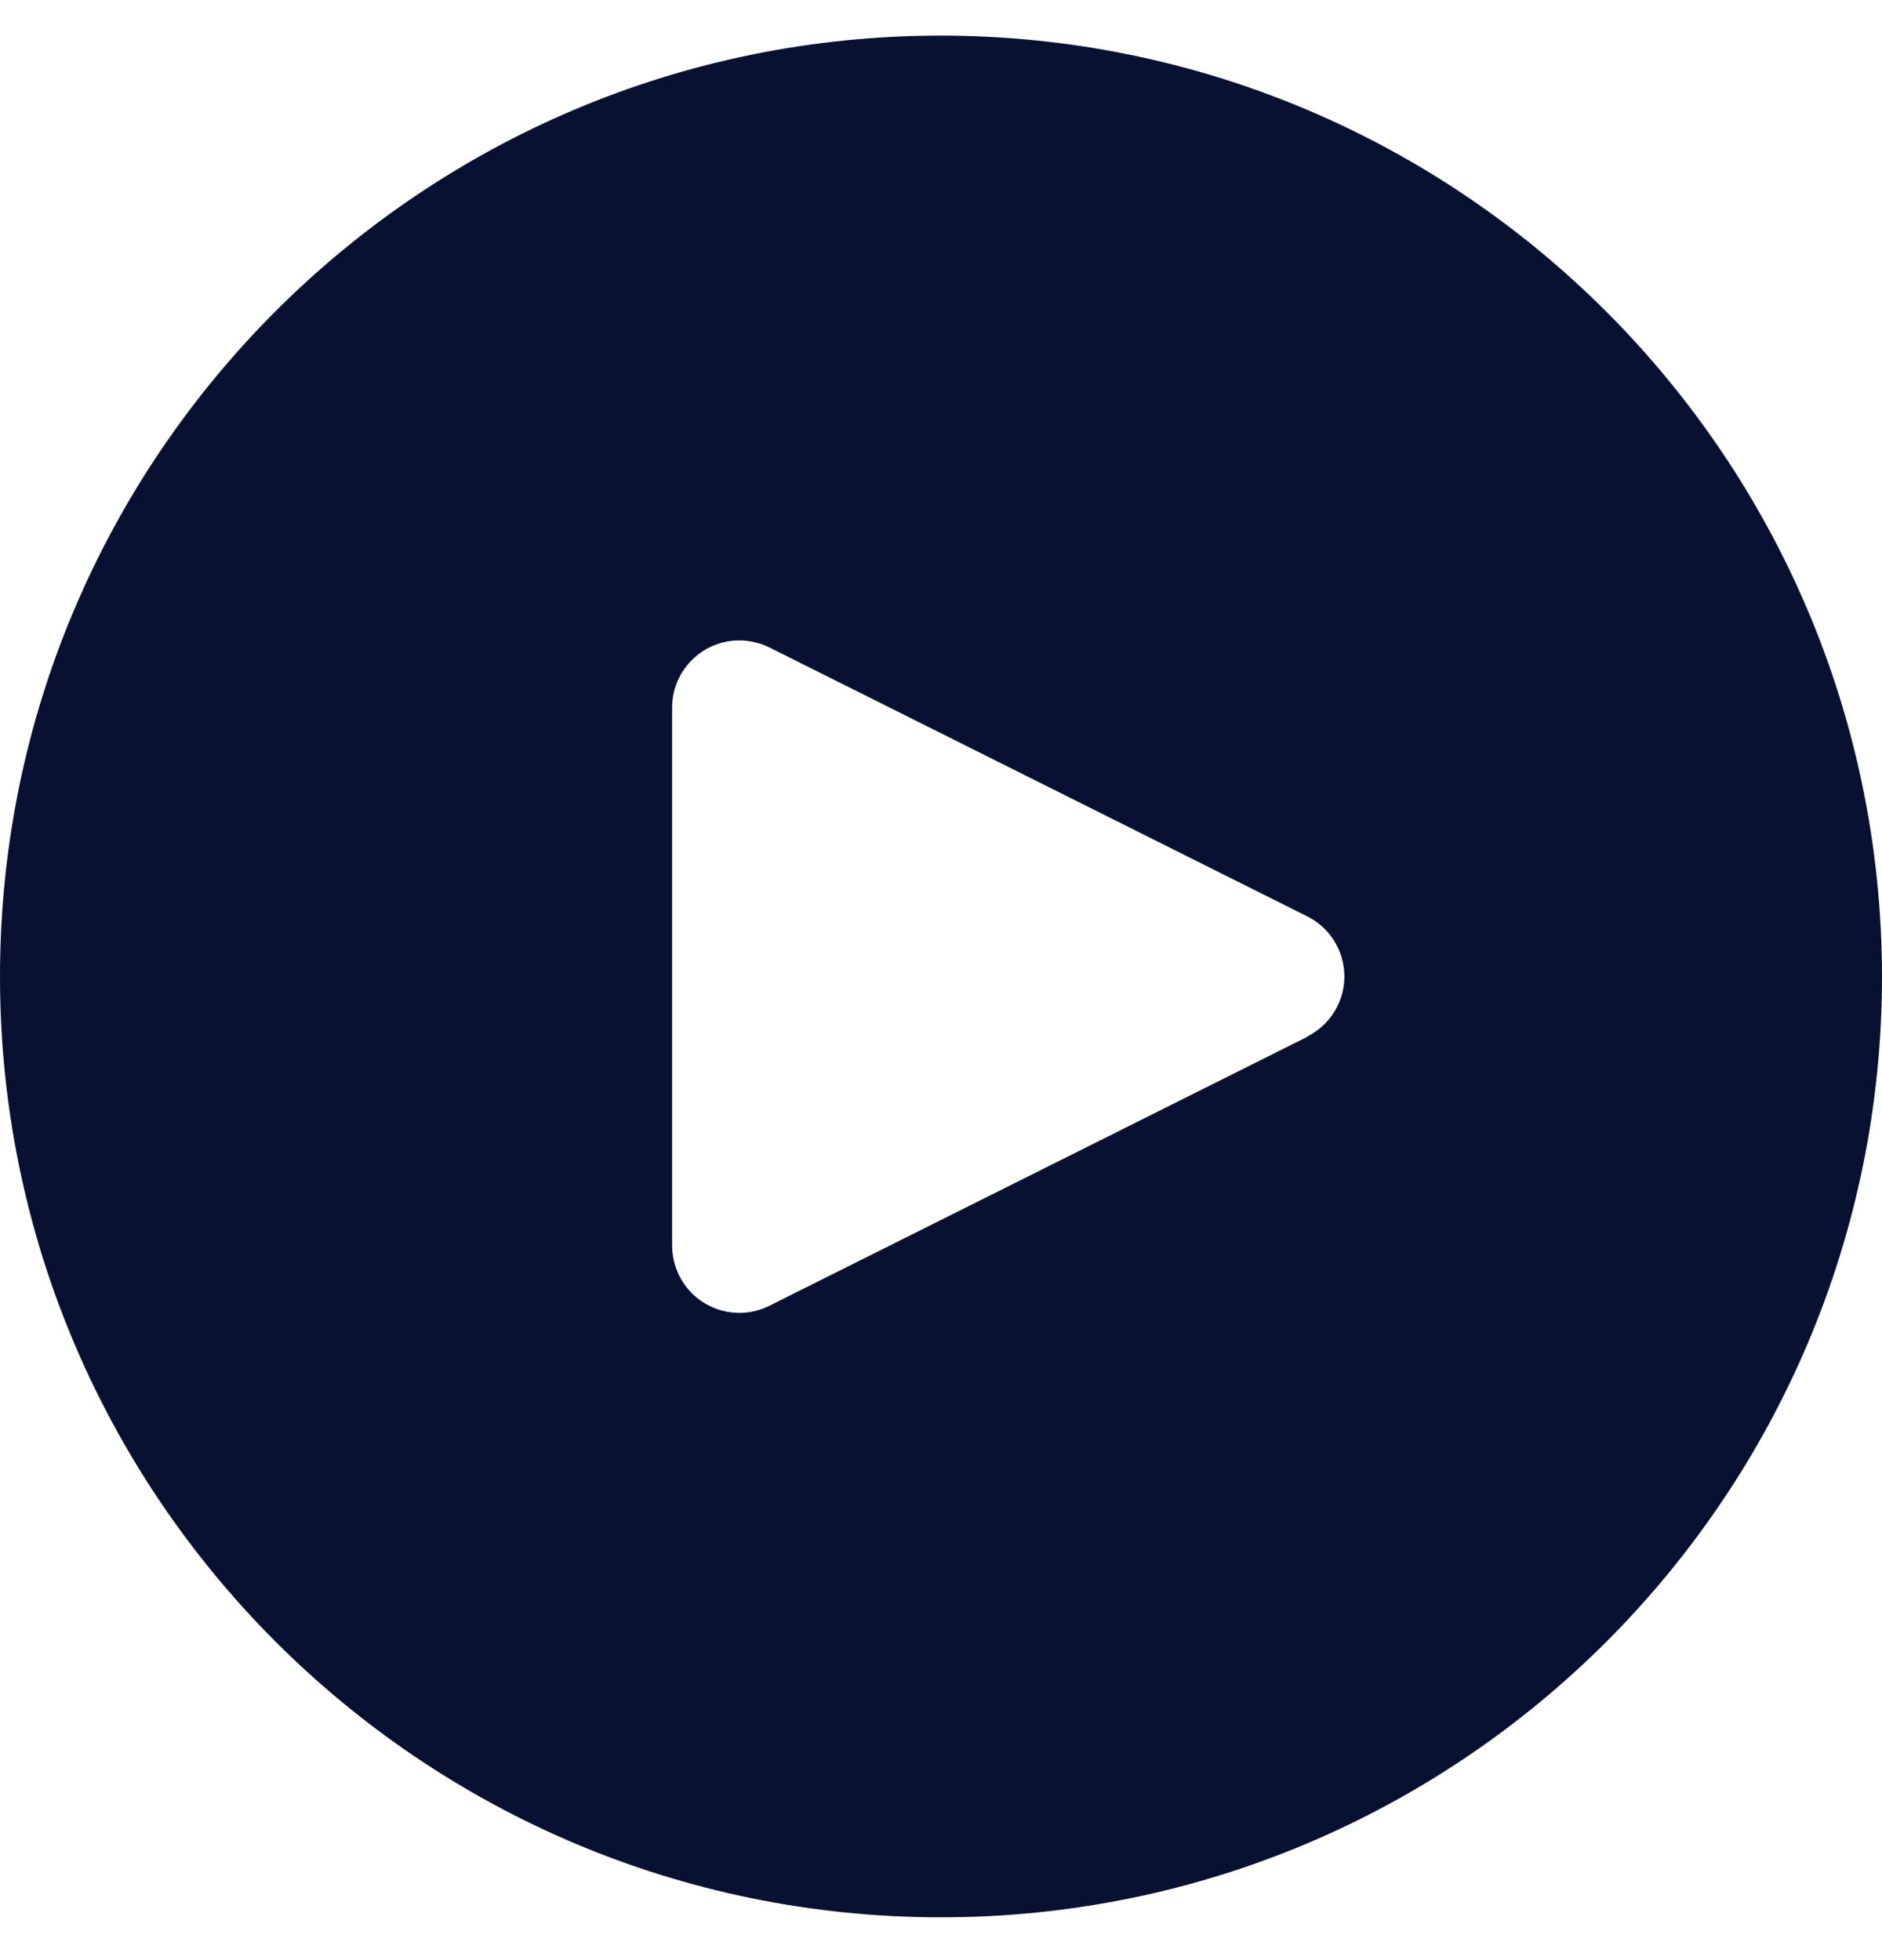 <svg width="24" height="25" viewBox="0 0 24 25" fill="none" xmlns="http://www.w3.org/2000/svg">
<path d="M12 0.454C5.373 0.454 0 5.826 0 12.454C0 19.081 5.373 24.454 12 24.454C18.627 24.454 24 19.081 24 12.454C23.993 5.829 18.625 0.461 12 0.454ZM17.054 12.836C16.971 13.003 16.835 13.138 16.669 13.221V13.225L9.812 16.654C9.388 16.866 8.873 16.694 8.662 16.27C8.602 16.15 8.571 16.017 8.571 15.883V9.025C8.571 8.552 8.955 8.168 9.428 8.168C9.561 8.168 9.693 8.199 9.812 8.258L16.669 11.687C17.093 11.898 17.265 12.413 17.054 12.836Z" fill="#091133"/>
</svg>
